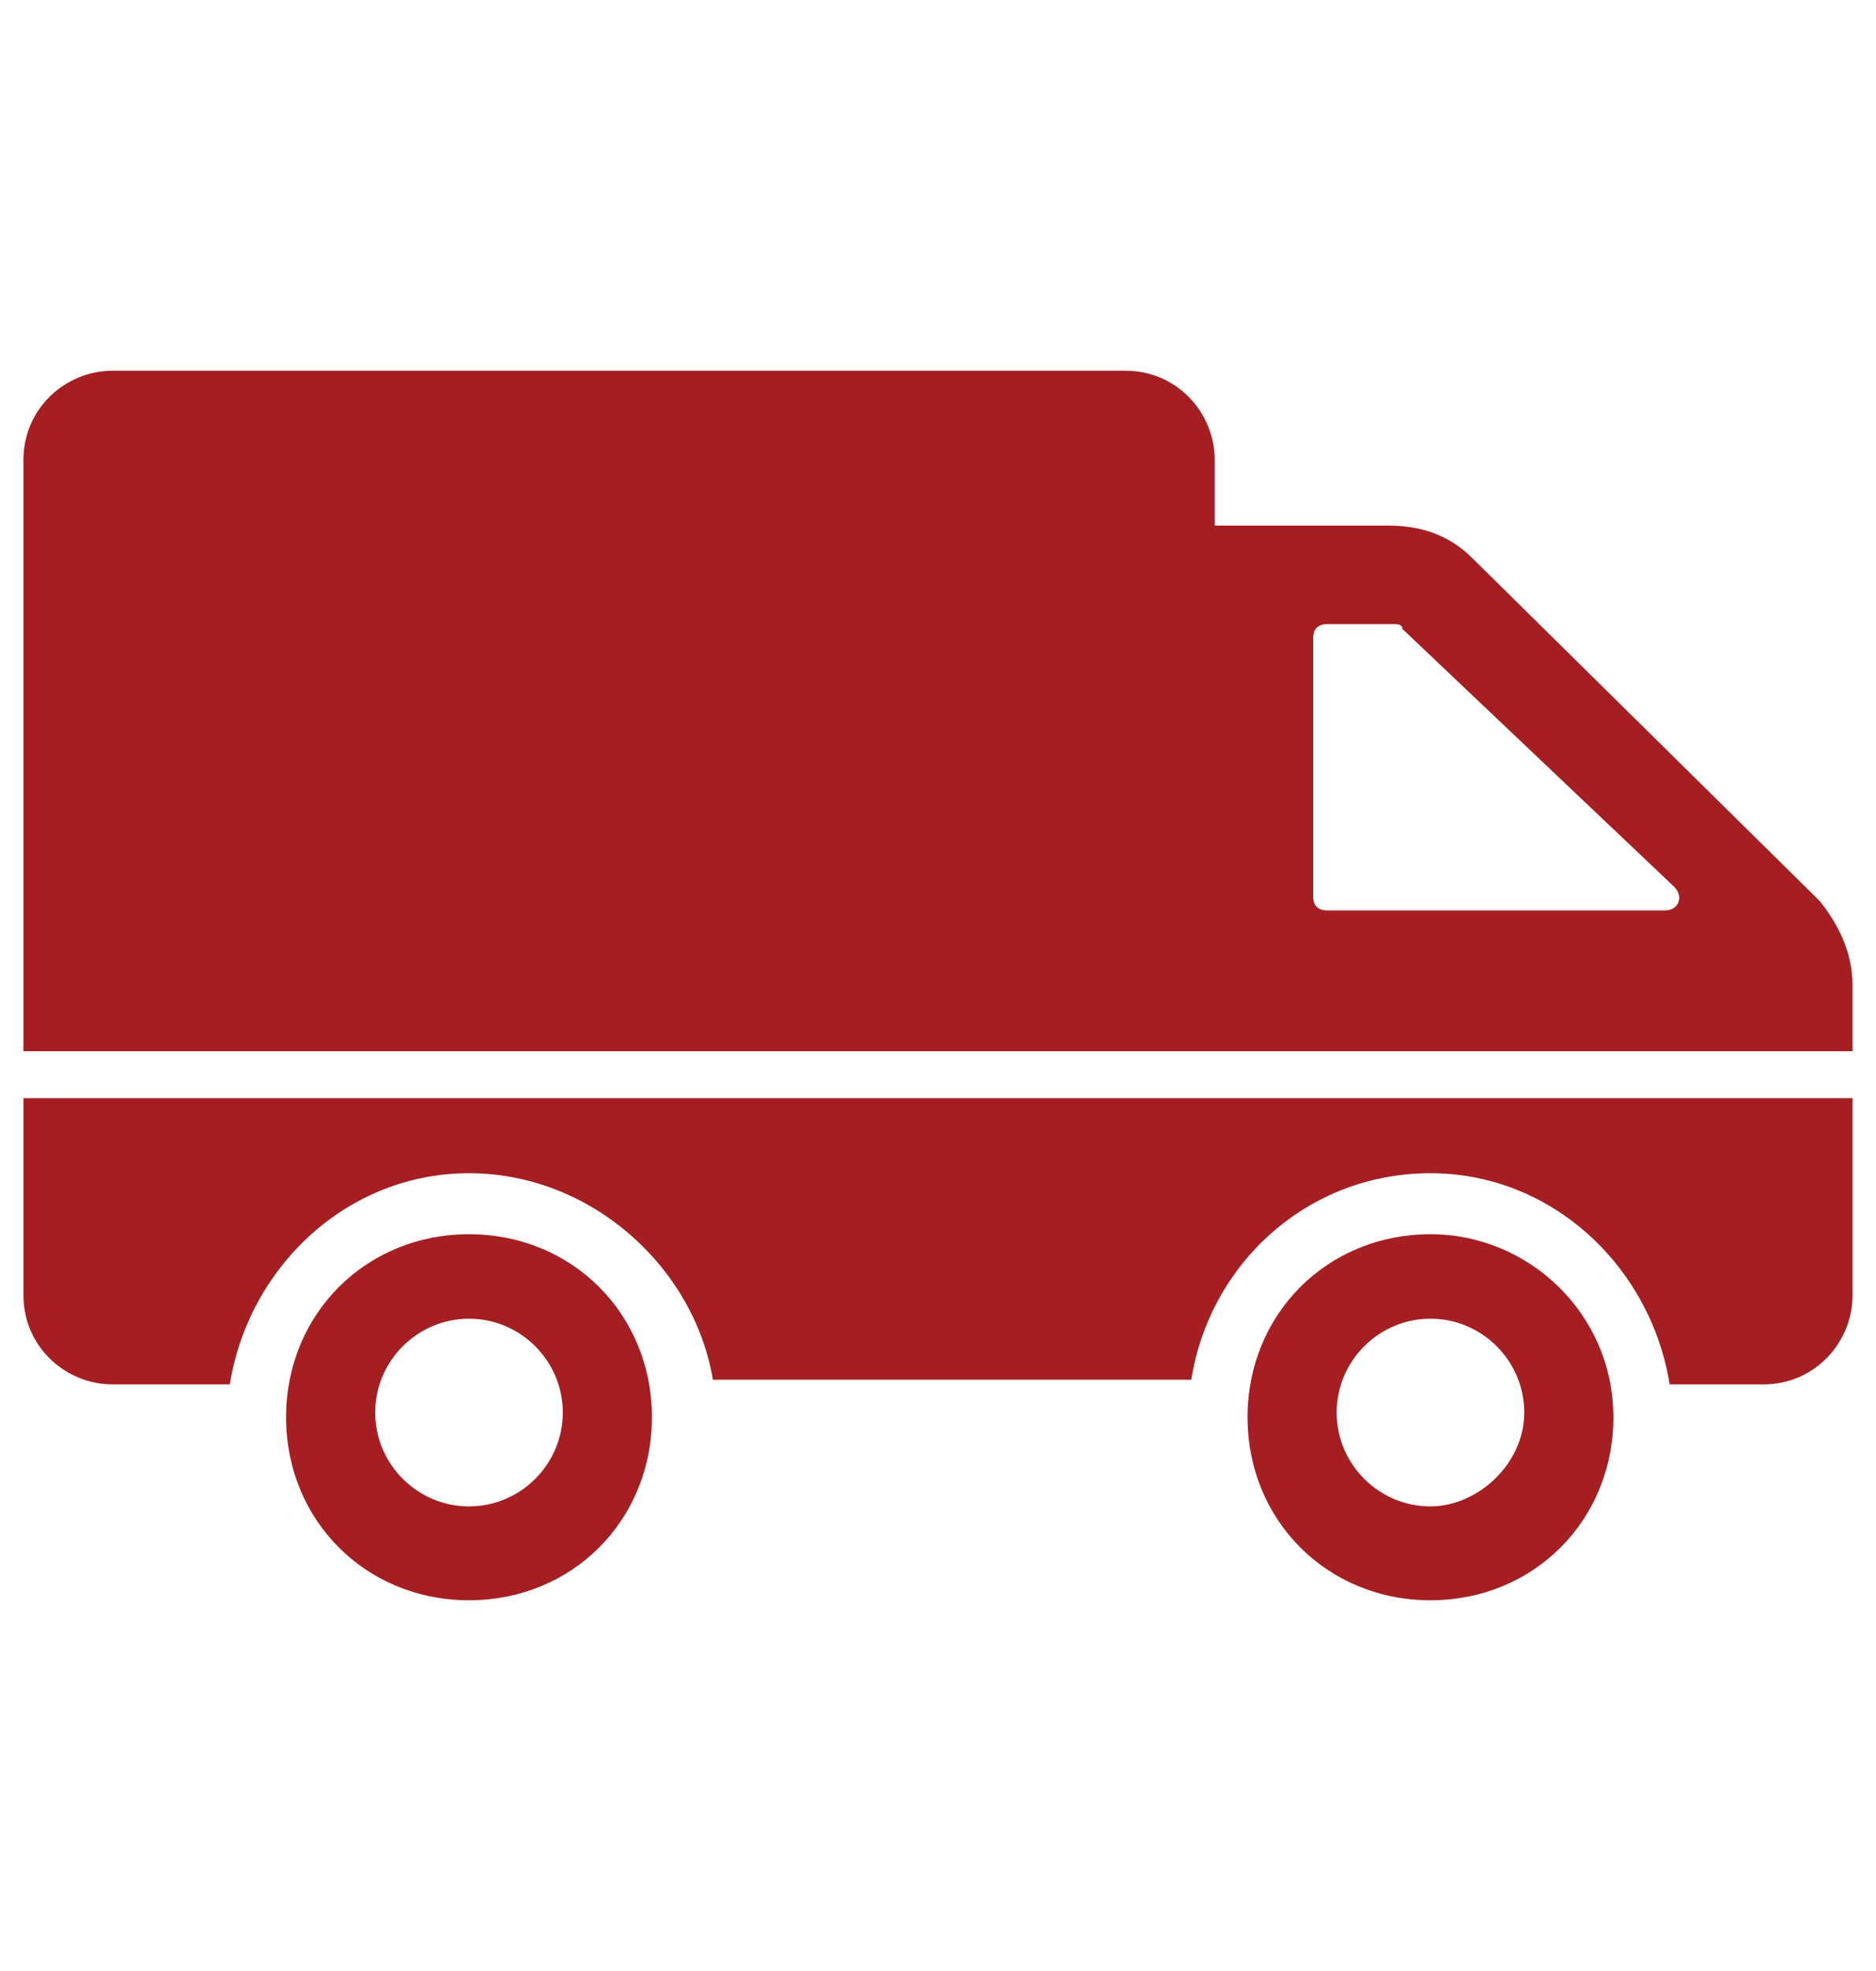 <?xml version="1.0" encoding="utf-8"?>
<!-- Generator: Adobe Illustrator 19.2.1, SVG Export Plug-In . SVG Version: 6.00 Build 0)  -->
<svg version="1.1" id="Vrstva_1" xmlns="http://www.w3.org/2000/svg" xmlns:xlink="http://www.w3.org/1999/xlink" x="0px" y="0px"
	 viewBox="0 0 40 42" style="enable-background:new 0 0 40 42;" xml:space="preserve">
<style type="text/css">
	.st0{fill:#A51E22;}
</style>
<g>
	<path class="st0" d="M39.5,22.4V21c0-0.7-0.3-1.3-0.7-1.8l-7.4-7.3c-0.5-0.5-1.1-0.7-1.8-0.7h-3.7V9.8c0-1-0.8-1.9-1.9-1.9H2.4
		c-1,0-1.9,0.8-1.9,1.9v12.6H39.5z M28,13.6c0-0.2,0.1-0.3,0.3-0.3h1.4c0.1,0,0.2,0,0.2,0.1l5.8,5.5c0.2,0.2,0.1,0.5-0.2,0.5h-7.2
		c-0.2,0-0.3-0.1-0.3-0.3L28,13.6L28,13.6z M39.5,23.4v4.2c0,1-0.8,1.9-1.9,1.9h-2C35.2,27,33.1,25,30.5,25c-2.6,0-4.7,1.9-5.1,4.4
		H15.2C14.8,27,12.6,25,10,25S5.3,27,4.9,29.5H2.4c-1,0-1.9-0.8-1.9-1.9v-4.2L39.5,23.4L39.5,23.4z M30.5,26.3
		c-2.2,0-3.9,1.7-3.9,3.9s1.7,3.9,3.9,3.9s3.9-1.7,3.9-3.9S32.6,26.3,30.5,26.3z M30.5,32.1c-1.1,0-2-0.9-2-2s0.9-2,2-2
		c1.1,0,2,0.9,2,2S31.5,32.1,30.5,32.1z M10,26.3c-2.2,0-3.9,1.7-3.9,3.9s1.7,3.9,3.9,3.9s3.9-1.7,3.9-3.9S12.2,26.3,10,26.3z
		 M10,32.1c-1.1,0-2-0.9-2-2s0.9-2,2-2c1.1,0,2,0.9,2,2S11.1,32.1,10,32.1z"/>
</g>
</svg>
